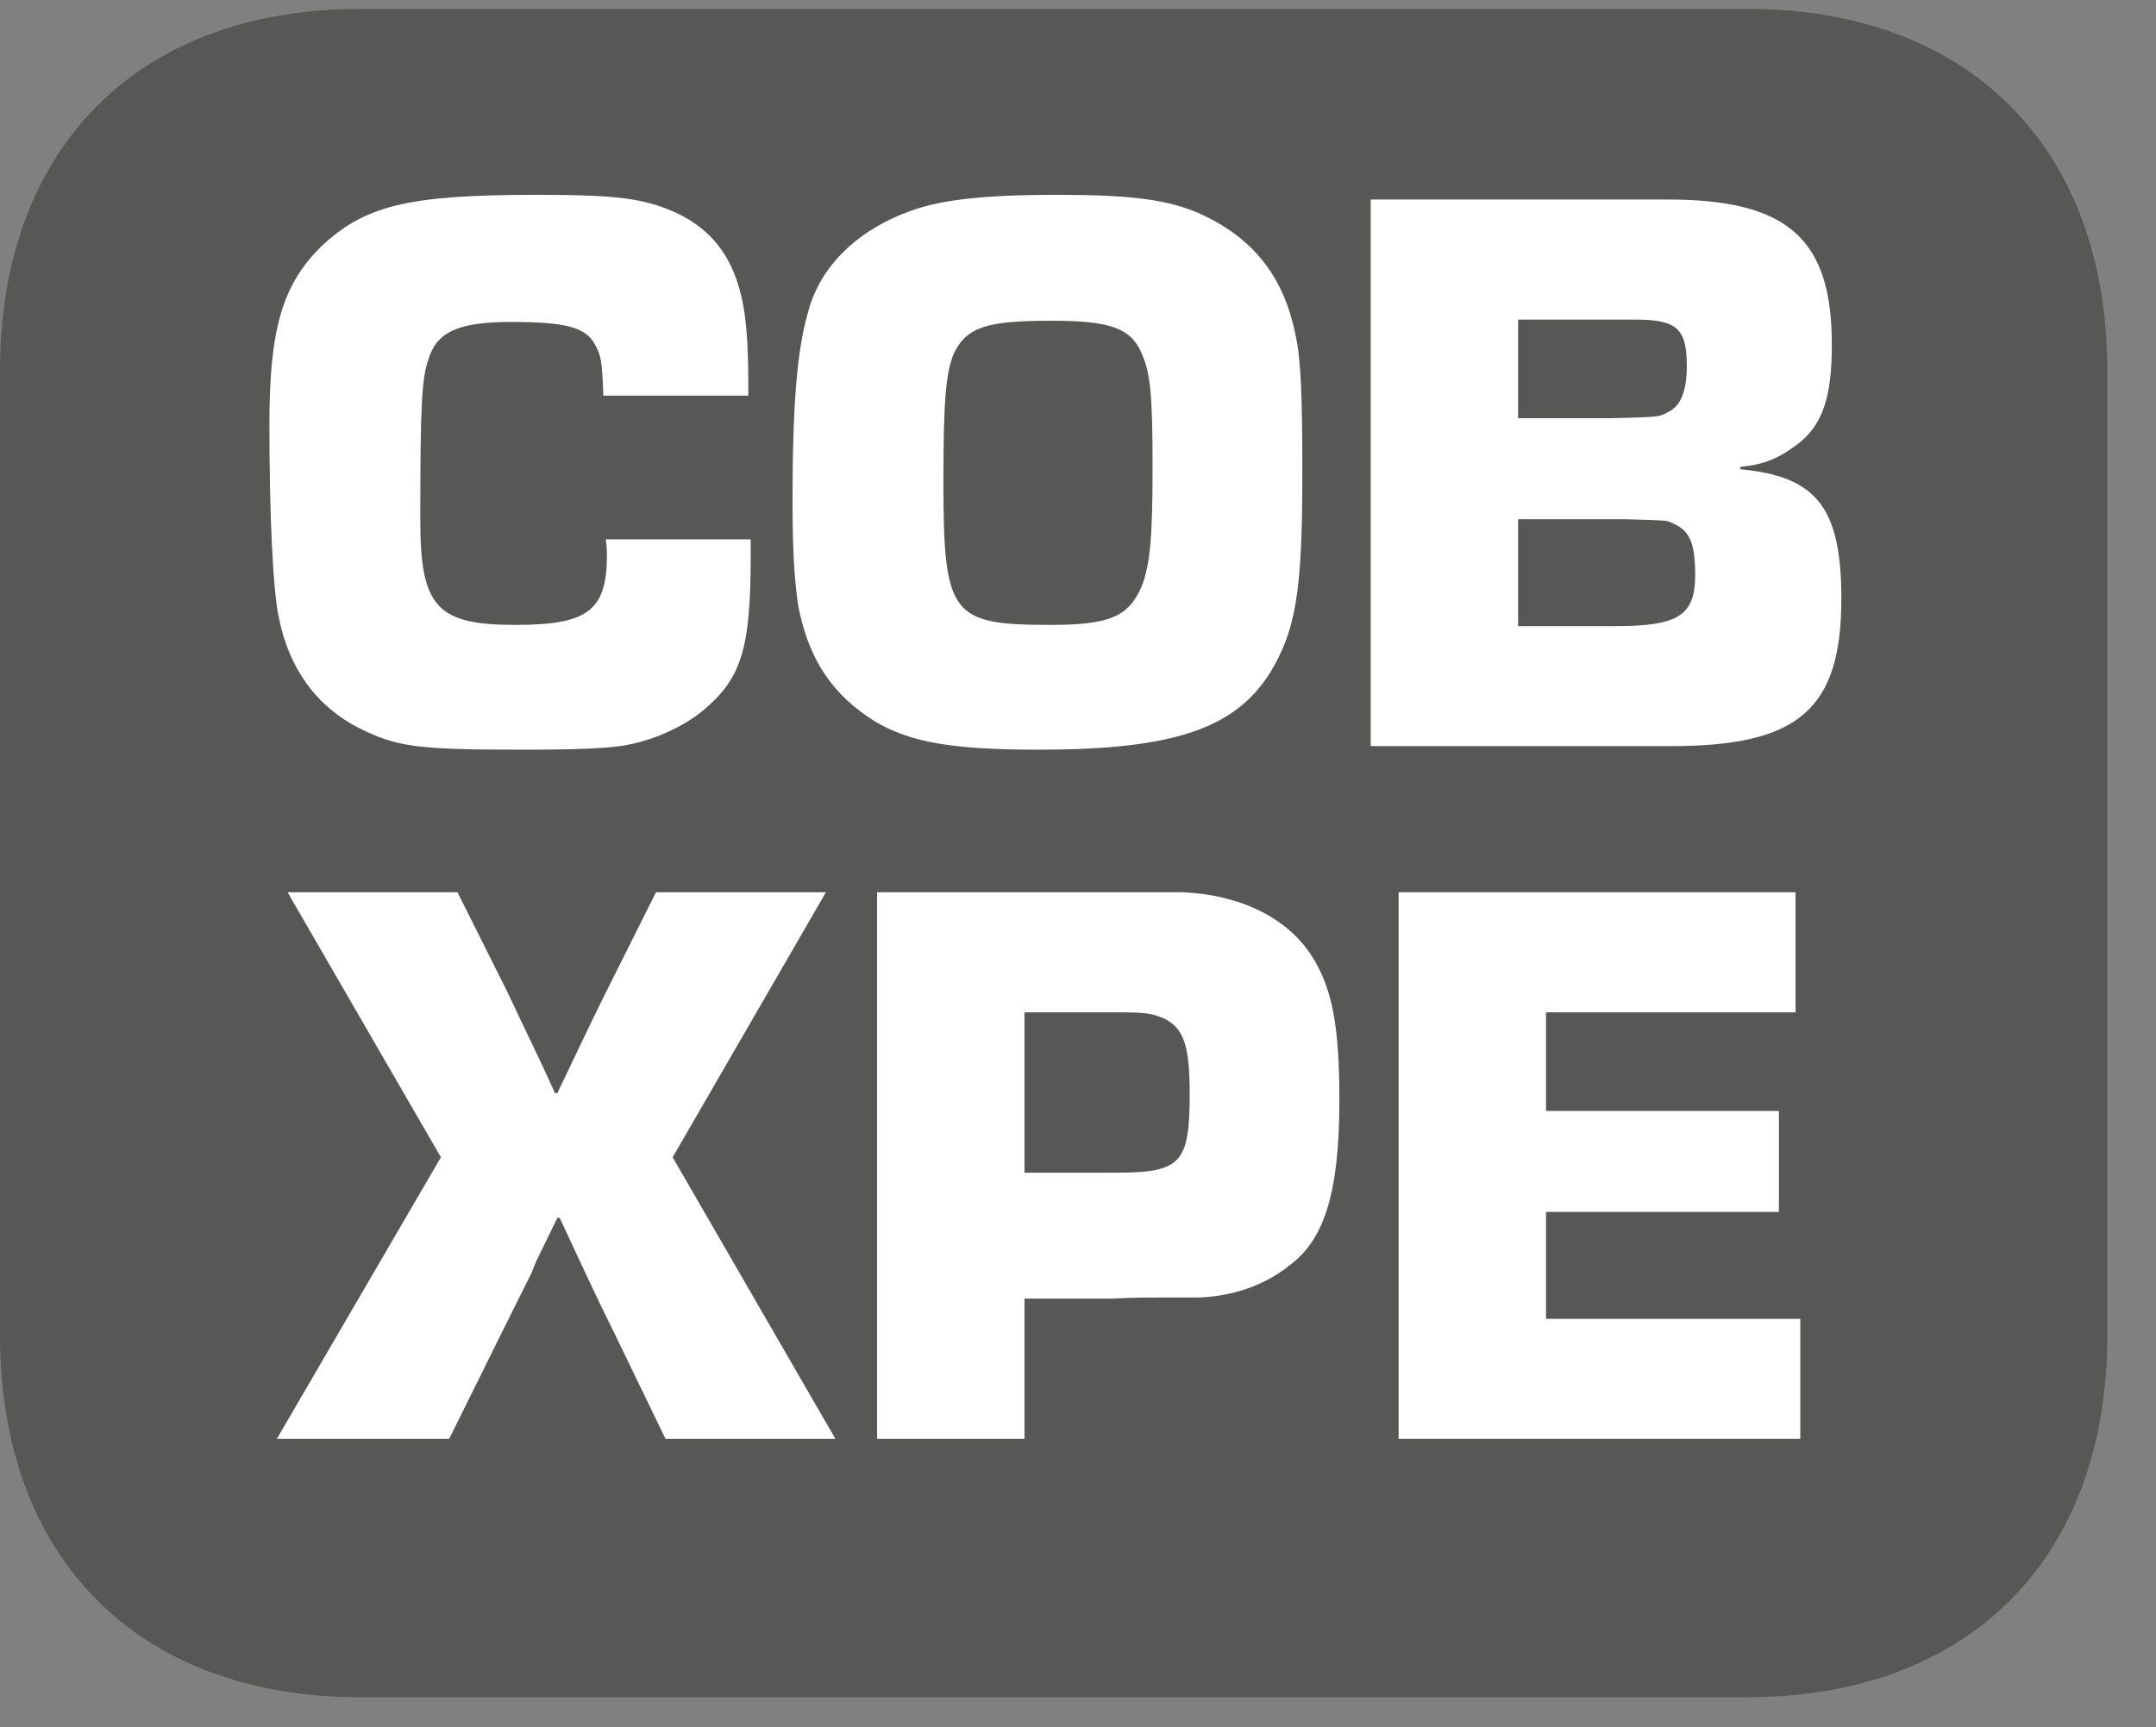 <?xml version="1.0" encoding="UTF-8"?>
<svg xmlns="http://www.w3.org/2000/svg" xmlns:xlink="http://www.w3.org/1999/xlink" width="28.347pt" height="22.716pt" viewBox="0 0 28.347 22.716" version="1.2">
<rect x="0" y="0" width="28.347" height="22.716" fill="#808080" stroke="none"/>
<defs>
<g>
<symbol overflow="visible" id="glyph0-0">
<path style="stroke:none;" d=""/>
</symbol>
<symbol overflow="visible" id="glyph0-1">
<path style="stroke:none;" d="M 4.75 -2.719 C 4.766 -2.625 4.766 -2.531 4.766 -2.516 C 4.766 -1.781 4.516 -1.594 3.562 -1.594 C 2.531 -1.594 2.312 -1.828 2.312 -2.969 C 2.312 -4.438 2.328 -4.844 2.422 -5.094 C 2.531 -5.453 2.828 -5.578 3.5 -5.578 C 4.203 -5.578 4.484 -5.516 4.609 -5.281 C 4.688 -5.141 4.703 -5.062 4.719 -4.609 L 6.625 -4.609 C 6.625 -5.234 6.609 -5.422 6.578 -5.672 C 6.484 -6.344 6.203 -6.766 5.672 -7.016 C 5.25 -7.203 4.906 -7.25 3.844 -7.25 C 2.141 -7.25 1.578 -7.109 1 -6.562 C 0.5 -6.062 0.328 -5.484 0.328 -4.234 C 0.328 -3.047 0.375 -2.031 0.453 -1.688 C 0.594 -0.984 0.984 -0.469 1.609 -0.188 C 2.047 0.016 2.359 0.047 3.672 0.047 C 4.328 0.047 4.812 0.031 5.031 -0.016 C 5.375 -0.078 5.766 -0.25 6.031 -0.469 C 6.531 -0.891 6.656 -1.266 6.656 -2.5 L 6.656 -2.719 Z M 4.75 -2.719 "/>
</symbol>
<symbol overflow="visible" id="glyph0-2">
<path style="stroke:none;" d="M 3.797 -7.25 C 2.875 -7.25 2.297 -7.188 1.906 -7.047 C 1.188 -6.797 0.688 -6.312 0.531 -5.703 C 0.391 -5.219 0.328 -4.516 0.328 -3.219 C 0.328 -2.5 0.359 -2.141 0.406 -1.828 C 0.547 -1.125 0.859 -0.672 1.406 -0.328 C 1.875 -0.047 2.438 0.047 3.562 0.047 C 5.312 0.047 6.141 -0.219 6.609 -0.969 C 6.938 -1.516 7.031 -2 7.031 -3.562 C 7.031 -4.562 7.016 -5.094 6.938 -5.422 C 6.781 -6.188 6.375 -6.688 5.688 -7 C 5.266 -7.188 4.781 -7.25 3.797 -7.25 Z M 3.734 -5.594 C 4.5 -5.594 4.781 -5.5 4.922 -5.156 C 5.031 -4.906 5.062 -4.641 5.062 -3.672 C 5.062 -2.766 5.031 -2.391 4.922 -2.109 C 4.75 -1.703 4.5 -1.594 3.719 -1.594 C 2.406 -1.594 2.312 -1.719 2.312 -3.5 C 2.312 -4.547 2.344 -4.922 2.453 -5.172 C 2.625 -5.516 2.891 -5.594 3.734 -5.594 Z M 3.734 -5.594 "/>
</symbol>
<symbol overflow="visible" id="glyph0-3">
<path style="stroke:none;" d="M 0.578 0 L 4.531 0 C 6.203 0 6.766 -0.484 6.766 -1.938 C 6.766 -3.141 6.438 -3.547 5.438 -3.641 L 5.438 -3.672 C 5.75 -3.703 5.938 -3.781 6.188 -3.969 C 6.516 -4.219 6.641 -4.578 6.641 -5.281 C 6.641 -6.672 6.062 -7.188 4.484 -7.188 L 0.578 -7.188 Z M 2.516 -4.312 L 2.516 -5.609 L 4.062 -5.609 C 4.609 -5.609 4.734 -5.484 4.734 -5 C 4.734 -4.672 4.656 -4.469 4.484 -4.391 C 4.375 -4.328 4.375 -4.328 3.734 -4.312 Z M 2.516 -1.578 L 2.516 -2.984 L 3.922 -2.984 C 4.469 -2.969 4.469 -2.969 4.531 -2.938 C 4.766 -2.844 4.844 -2.688 4.844 -2.25 C 4.844 -1.719 4.625 -1.578 3.797 -1.578 Z M 2.516 -1.578 "/>
</symbol>
<symbol overflow="visible" id="glyph0-4">
<path style="stroke:none;" d="M 7.203 -7.188 L 4.969 -7.188 L 4.312 -5.875 C 4.094 -5.438 3.891 -5 3.672 -4.547 L 3.641 -4.547 C 3.438 -5 3.219 -5.438 3.016 -5.875 L 2.359 -7.188 L 0.125 -7.188 L 2.141 -3.703 L -0.016 0 L 2.25 0 L 2.969 -1.453 L 3.328 -2.172 L 3.391 -2.328 L 3.672 -2.906 L 3.703 -2.906 C 3.938 -2.406 4.156 -1.922 4.391 -1.453 L 5.094 0 L 7.328 0 L 5.188 -3.703 Z M 7.203 -7.188 "/>
</symbol>
<symbol overflow="visible" id="glyph0-5">
<path style="stroke:none;" d="M 0.578 0 L 2.516 0 L 2.516 -1.844 L 3.672 -1.844 C 3.984 -1.859 3.984 -1.859 4.812 -1.859 C 5.25 -1.875 5.672 -2.016 6 -2.281 C 6.469 -2.625 6.656 -3.266 6.656 -4.453 C 6.656 -5.438 6.562 -5.922 6.297 -6.344 C 5.969 -6.859 5.344 -7.156 4.594 -7.188 L 0.578 -7.188 Z M 2.516 -3.5 L 2.516 -5.609 L 3.734 -5.609 C 4.125 -5.609 4.188 -5.594 4.344 -5.531 C 4.609 -5.406 4.688 -5.172 4.688 -4.547 C 4.688 -3.625 4.578 -3.5 3.719 -3.5 Z M 2.516 -3.5 "/>
</symbol>
<symbol overflow="visible" id="glyph0-6">
<path style="stroke:none;" d="M 2.516 -5.609 L 5.797 -5.609 L 5.797 -7.188 L 0.578 -7.188 L 0.578 0 L 5.859 0 L 5.859 -1.578 L 2.516 -1.578 L 2.516 -2.984 L 5.578 -2.984 L 5.578 -4.312 L 2.516 -4.312 Z M 2.516 -5.609 "/>
</symbol>
</g>
<clipPath id="clip1">
  <path d="M 0 0.117 L 27.707 0.117 L 27.707 22.32 L 0 22.32 Z M 0 0.117 "/>
</clipPath>
</defs>
<g id="surface1">
<g clip-path="url(#clip1)" clip-rule="nonzero">
<path style=" stroke:none;fill-rule:nonzero;fill:rgb(34.117%,34.117%,33.725%);fill-opacity:1;" d="M 27.707 17.559 L 27.707 4.879 C 27.707 1.941 25.891 0.117 22.969 0.117 L 4.738 0.117 C 1.816 0.117 0 1.941 0 4.879 L 0 17.559 C 0 20.496 1.816 22.32 4.738 22.32 L 22.969 22.32 C 25.891 22.32 27.707 20.496 27.707 17.559 "/>
</g>
<g style="fill:rgb(100%,100%,100%);fill-opacity:1;">
  <use xlink:href="#glyph0-1" x="3.214" y="9.812"/>
  <use xlink:href="#glyph0-2" x="10.092" y="9.812"/>
  <use xlink:href="#glyph0-3" x="17.444" y="9.812"/>
</g>
<g style="fill:rgb(100%,100%,100%);fill-opacity:1;">
  <use xlink:href="#glyph0-4" x="3.656" y="18.922"/>
  <use xlink:href="#glyph0-5" x="10.954" y="18.922"/>
  <use xlink:href="#glyph0-6" x="17.811" y="18.922"/>
</g>
</g>
</svg>
